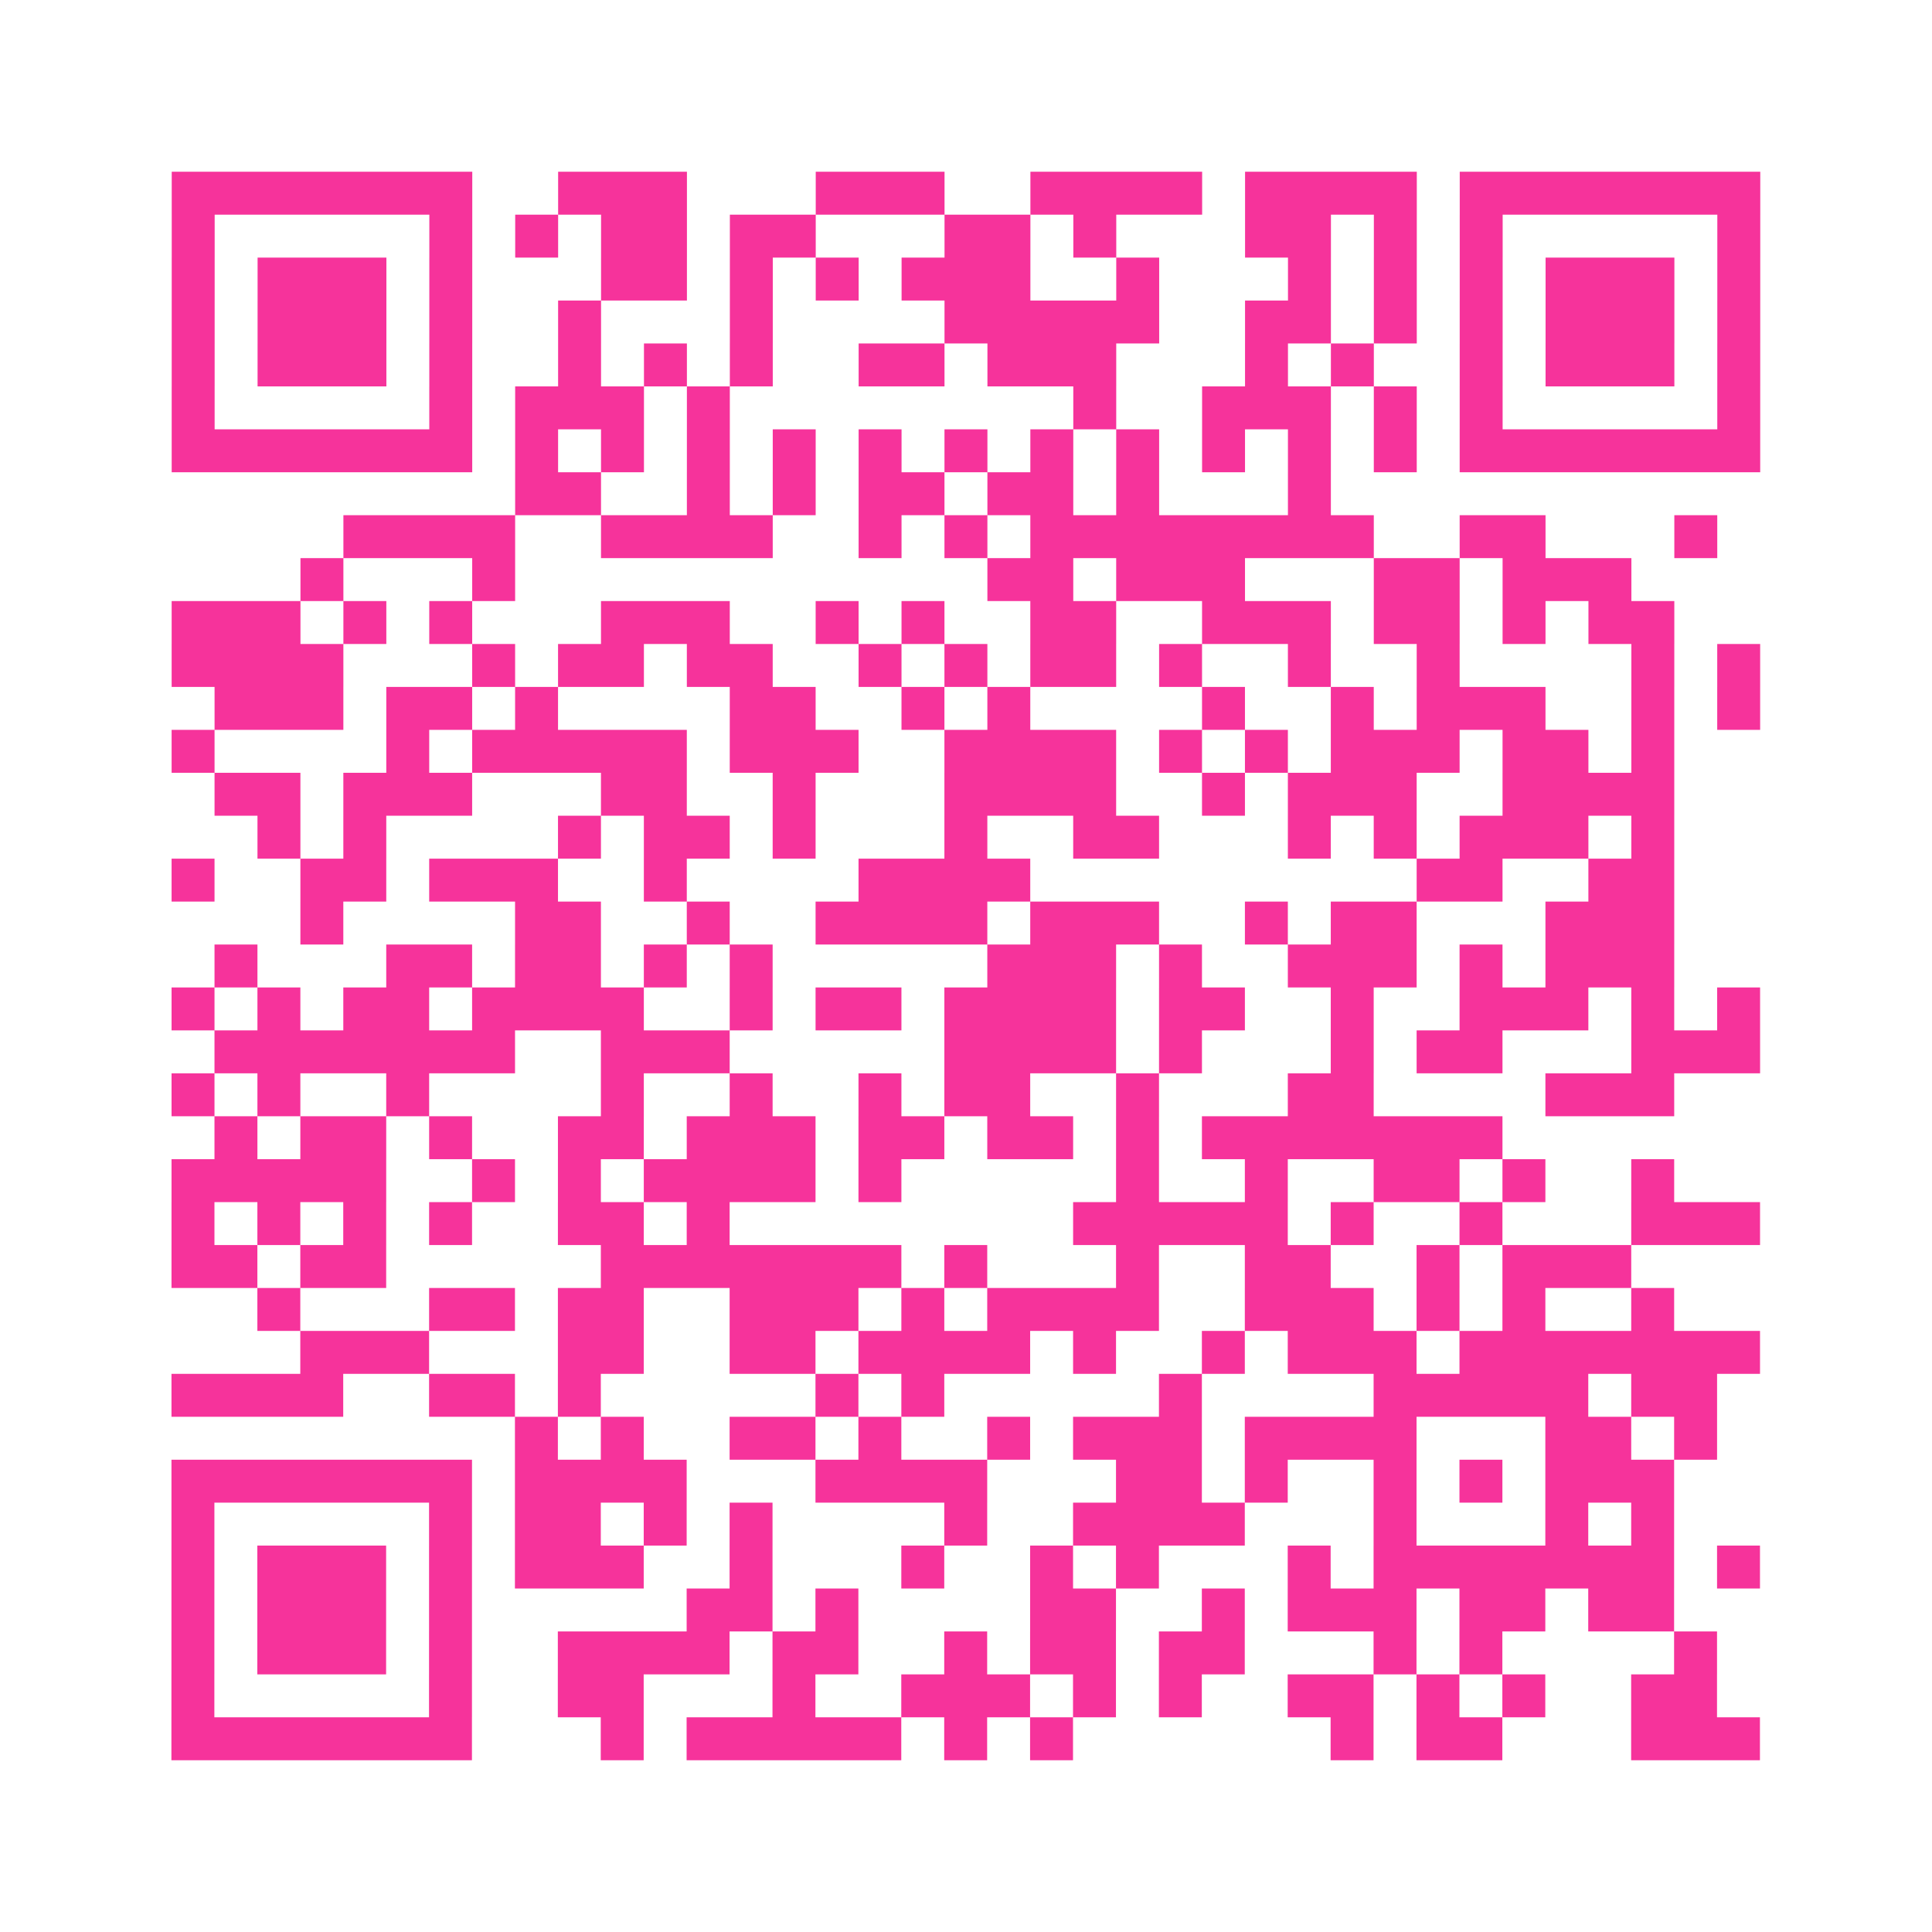 <?xml version="1.0" encoding="UTF-8"?>
<svg xmlns="http://www.w3.org/2000/svg" viewBox="0 0 45 45" class="pyqrcode"><path fill="transparent" d="M0 0h45v45h-45z"/><path stroke="#f6339b" class="pyqrline" d="M4 4.5h7m2 0h3m3 0h3m2 0h4m1 0h4m1 0h7m-37 1h1m5 0h1m1 0h1m1 0h2m1 0h2m3 0h2m1 0h1m3 0h2m1 0h1m1 0h1m5 0h1m-37 1h1m1 0h3m1 0h1m3 0h2m1 0h1m1 0h1m1 0h3m2 0h1m3 0h1m1 0h1m1 0h1m1 0h3m1 0h1m-37 1h1m1 0h3m1 0h1m2 0h1m3 0h1m4 0h5m2 0h2m1 0h1m1 0h1m1 0h3m1 0h1m-37 1h1m1 0h3m1 0h1m2 0h1m1 0h1m1 0h1m2 0h2m1 0h3m3 0h1m1 0h1m2 0h1m1 0h3m1 0h1m-37 1h1m5 0h1m1 0h3m1 0h1m8 0h1m2 0h3m1 0h1m1 0h1m5 0h1m-37 1h7m1 0h1m1 0h1m1 0h1m1 0h1m1 0h1m1 0h1m1 0h1m1 0h1m1 0h1m1 0h1m1 0h1m1 0h7m-29 1h2m2 0h1m1 0h1m1 0h2m1 0h2m1 0h1m3 0h1m-23 1h4m2 0h4m2 0h1m1 0h1m1 0h8m2 0h2m3 0h1m-33 1h1m3 0h1m11 0h2m1 0h3m3 0h2m1 0h3m-34 1h3m1 0h1m1 0h1m3 0h3m2 0h1m1 0h1m2 0h2m2 0h3m1 0h2m1 0h1m1 0h2m-35 1h4m3 0h1m1 0h2m1 0h2m2 0h1m1 0h1m1 0h2m1 0h1m2 0h1m2 0h1m4 0h1m1 0h1m-36 1h3m1 0h2m1 0h1m4 0h2m2 0h1m1 0h1m4 0h1m2 0h1m1 0h3m2 0h1m1 0h1m-37 1h1m4 0h1m1 0h5m1 0h3m2 0h4m1 0h1m1 0h1m1 0h3m1 0h2m1 0h1m-34 1h2m1 0h3m3 0h2m2 0h1m3 0h4m2 0h1m1 0h3m2 0h4m-33 1h1m1 0h1m4 0h1m1 0h2m1 0h1m3 0h1m2 0h2m3 0h1m1 0h1m1 0h3m1 0h1m-35 1h1m2 0h2m1 0h3m2 0h1m4 0h4m9 0h2m2 0h2m-32 1h1m4 0h2m2 0h1m2 0h4m1 0h3m2 0h1m1 0h2m3 0h3m-34 1h1m3 0h2m1 0h2m1 0h1m1 0h1m5 0h3m1 0h1m2 0h3m1 0h1m1 0h3m-35 1h1m1 0h1m1 0h2m1 0h4m2 0h1m1 0h2m1 0h4m1 0h2m2 0h1m2 0h3m1 0h1m1 0h1m-36 1h7m2 0h3m5 0h4m1 0h1m3 0h1m1 0h2m3 0h3m-37 1h1m1 0h1m2 0h1m4 0h1m2 0h1m2 0h1m1 0h2m2 0h1m3 0h2m4 0h3m-34 1h1m1 0h2m1 0h1m2 0h2m1 0h3m1 0h2m1 0h2m1 0h1m1 0h7m-31 1h5m2 0h1m1 0h1m1 0h4m1 0h1m5 0h1m2 0h1m2 0h2m1 0h1m2 0h1m-35 1h1m1 0h1m1 0h1m1 0h1m2 0h2m1 0h1m8 0h5m1 0h1m2 0h1m3 0h3m-37 1h2m1 0h2m5 0h7m1 0h1m3 0h1m2 0h2m2 0h1m1 0h3m-32 1h1m3 0h2m1 0h2m2 0h3m1 0h1m1 0h4m2 0h3m1 0h1m1 0h1m2 0h1m-32 1h3m3 0h2m2 0h2m1 0h4m1 0h1m2 0h1m1 0h3m1 0h7m-37 1h4m2 0h2m1 0h1m5 0h1m1 0h1m5 0h1m4 0h5m1 0h2m-28 1h1m1 0h1m2 0h2m1 0h1m2 0h1m1 0h3m1 0h4m3 0h2m1 0h1m-36 1h7m1 0h4m3 0h4m3 0h2m1 0h1m2 0h1m1 0h1m1 0h3m-35 1h1m5 0h1m1 0h2m1 0h1m1 0h1m4 0h1m2 0h4m3 0h1m3 0h1m1 0h1m-35 1h1m1 0h3m1 0h1m1 0h3m2 0h1m3 0h1m2 0h1m1 0h1m3 0h1m1 0h7m1 0h1m-37 1h1m1 0h3m1 0h1m5 0h2m1 0h1m4 0h2m2 0h1m1 0h3m1 0h2m1 0h2m-35 1h1m1 0h3m1 0h1m2 0h4m1 0h2m2 0h1m1 0h2m1 0h2m3 0h1m1 0h1m4 0h1m-36 1h1m5 0h1m2 0h2m3 0h1m2 0h3m1 0h1m1 0h1m2 0h2m1 0h1m1 0h1m2 0h2m-36 1h7m3 0h1m1 0h5m1 0h1m1 0h1m6 0h1m1 0h2m3 0h3"/></svg>
